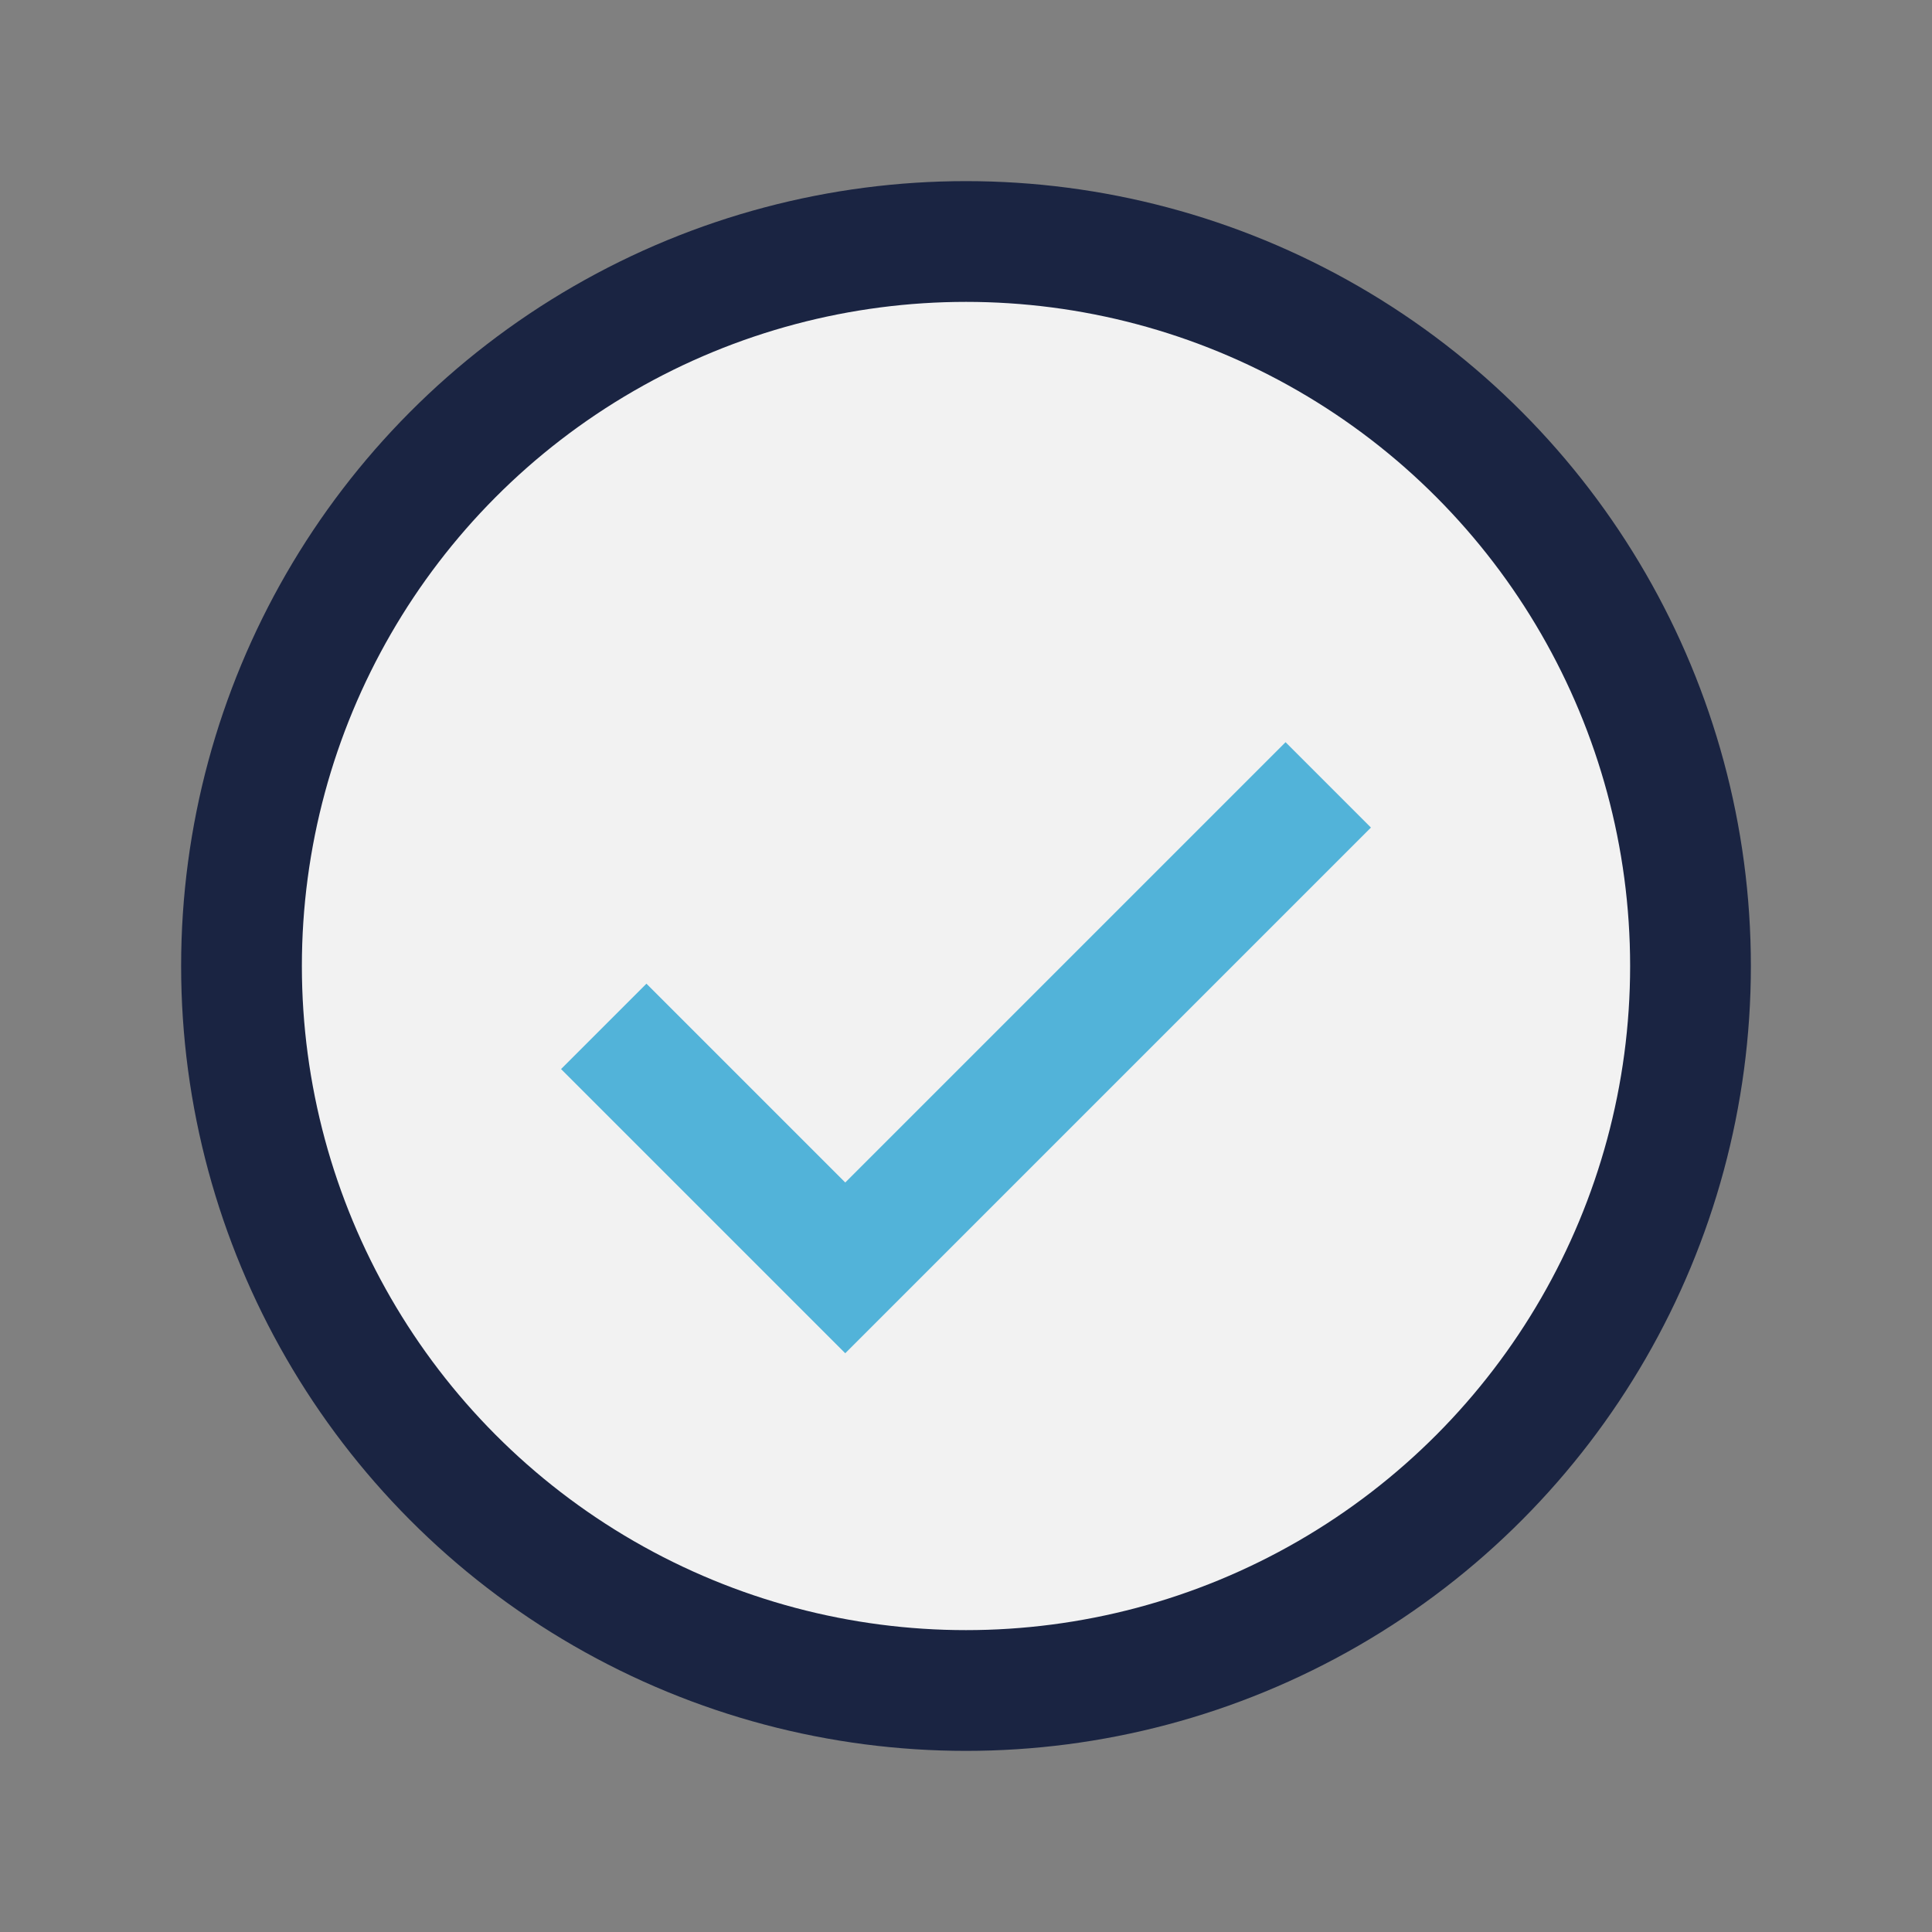 <?xml version="1.0" encoding="UTF-8"?>
<svg xmlns="http://www.w3.org/2000/svg" width="32" height="32" viewBox="0 0 32 32"><rect x="0" y="0" width="32" height="32" fill="#808080" stroke="none"/><circle fill="#F2F2F2" stroke="#1A2442" stroke-width="2" cx="16" cy="16" r="12"/><path fill="none" stroke="#52B3D9" stroke-width="2" d="M10 17l4 4 8-8"/></svg>